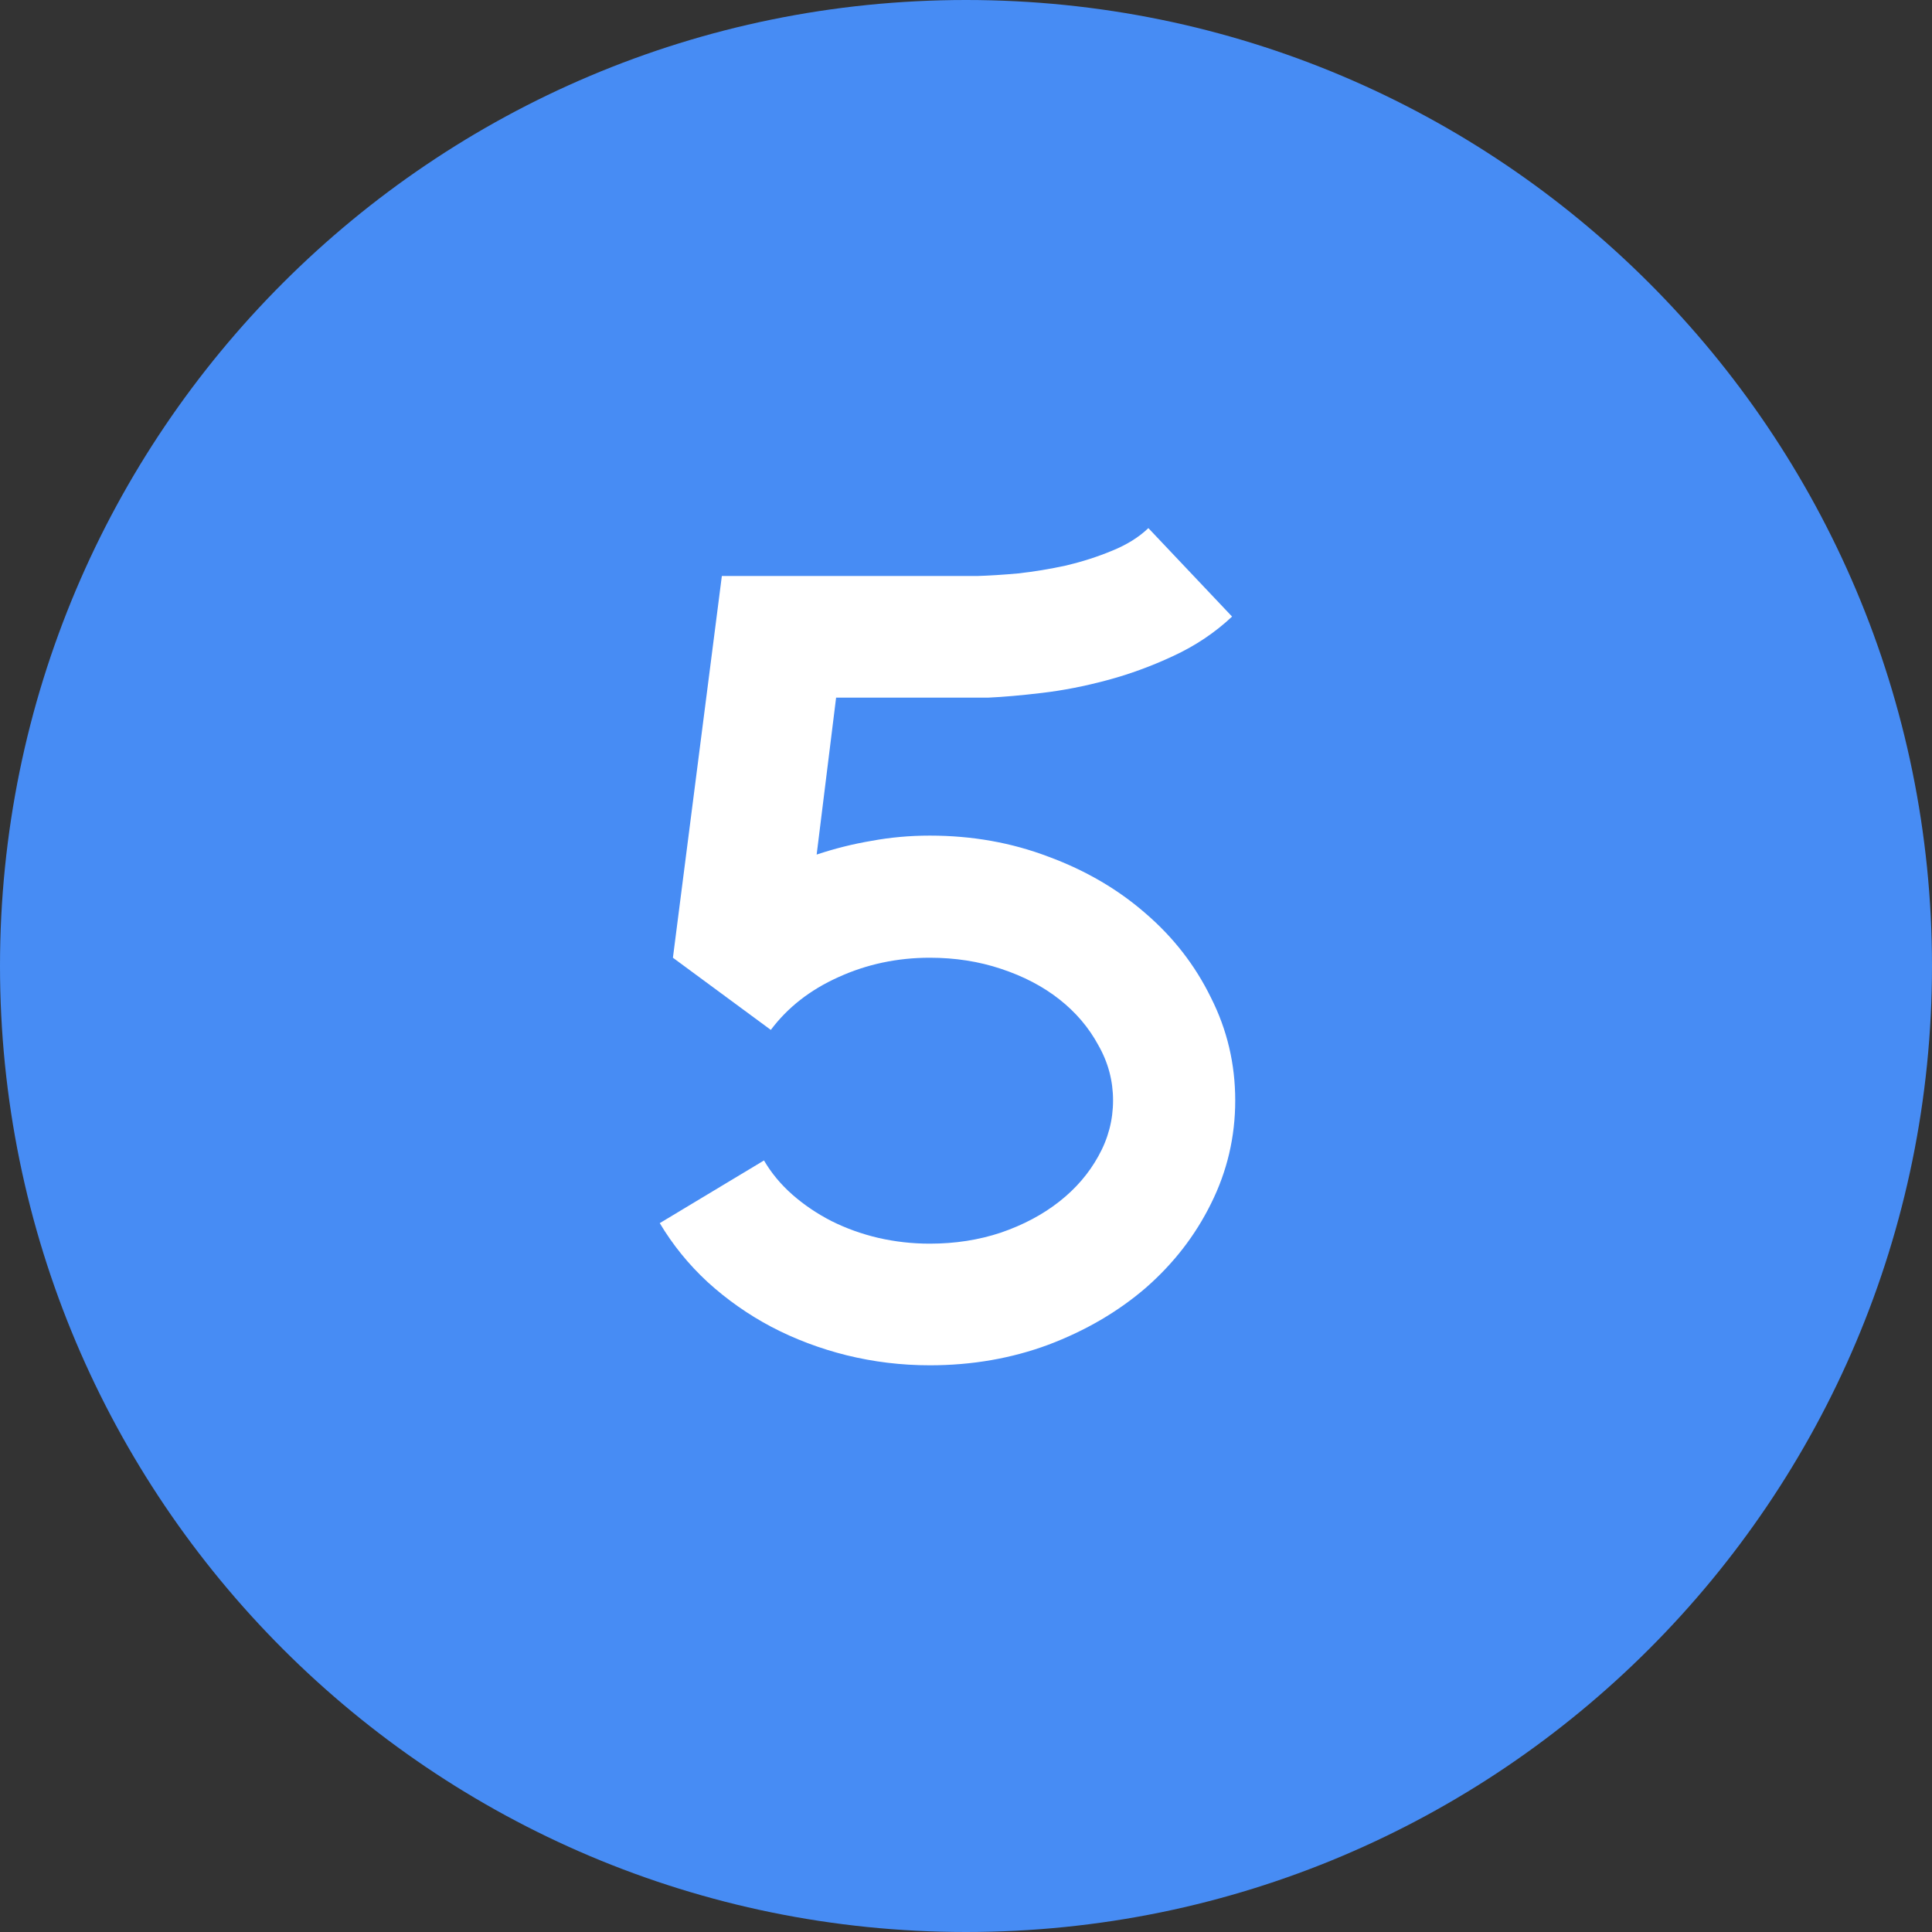 <?xml version="1.0" encoding="UTF-8"?> <svg xmlns="http://www.w3.org/2000/svg" width="43" height="43" viewBox="0 0 43 43" fill="none"><rect x="0" y="0" width="43" height="43" fill="#333333" stroke="none"/><path d="M43 21.5C43 33.374 33.374 43 21.5 43C9.626 43 0 33.374 0 21.5C0 9.626 9.626 0 21.5 0C33.374 0 43 9.626 43 21.5Z" fill="#478CF4"></path><path d="M20.695 18.598C21.633 18.598 22.512 18.754 23.332 19.066C24.16 19.371 24.883 19.793 25.5 20.332C26.117 20.863 26.602 21.488 26.953 22.207C27.312 22.918 27.492 23.68 27.492 24.492C27.492 25.305 27.312 26.07 26.953 26.789C26.602 27.5 26.117 28.125 25.5 28.664C24.883 29.195 24.16 29.617 23.332 29.93C22.512 30.234 21.633 30.387 20.695 30.387C20.062 30.387 19.445 30.312 18.844 30.164C18.25 30.016 17.691 29.805 17.168 29.531C16.652 29.258 16.18 28.926 15.75 28.535C15.328 28.145 14.973 27.707 14.684 27.223L17.004 25.828C17.168 26.109 17.379 26.363 17.637 26.59C17.895 26.816 18.184 27.012 18.504 27.176C18.832 27.34 19.18 27.465 19.547 27.551C19.922 27.637 20.305 27.68 20.695 27.68C21.258 27.68 21.785 27.598 22.277 27.434C22.777 27.262 23.211 27.031 23.578 26.742C23.945 26.453 24.234 26.117 24.445 25.734C24.664 25.344 24.773 24.93 24.773 24.492C24.773 24.055 24.664 23.645 24.445 23.262C24.234 22.871 23.945 22.531 23.578 22.242C23.211 21.953 22.777 21.727 22.277 21.562C21.785 21.398 21.258 21.316 20.695 21.316C19.969 21.316 19.289 21.461 18.656 21.75C18.031 22.031 17.531 22.422 17.156 22.922L14.977 21.316L16.066 12.82H21.75C22.016 12.812 22.32 12.793 22.664 12.762C23.016 12.723 23.371 12.664 23.73 12.586C24.09 12.5 24.43 12.391 24.75 12.258C25.078 12.125 25.348 11.957 25.559 11.754L27.422 13.723C27.039 14.082 26.602 14.375 26.109 14.602C25.625 14.828 25.133 15.008 24.633 15.141C24.141 15.273 23.66 15.367 23.191 15.422C22.73 15.477 22.332 15.512 21.996 15.527H18.609L18.176 19.02C18.574 18.887 18.98 18.785 19.395 18.715C19.816 18.637 20.25 18.598 20.695 18.598Z" fill="white"></path></svg> 